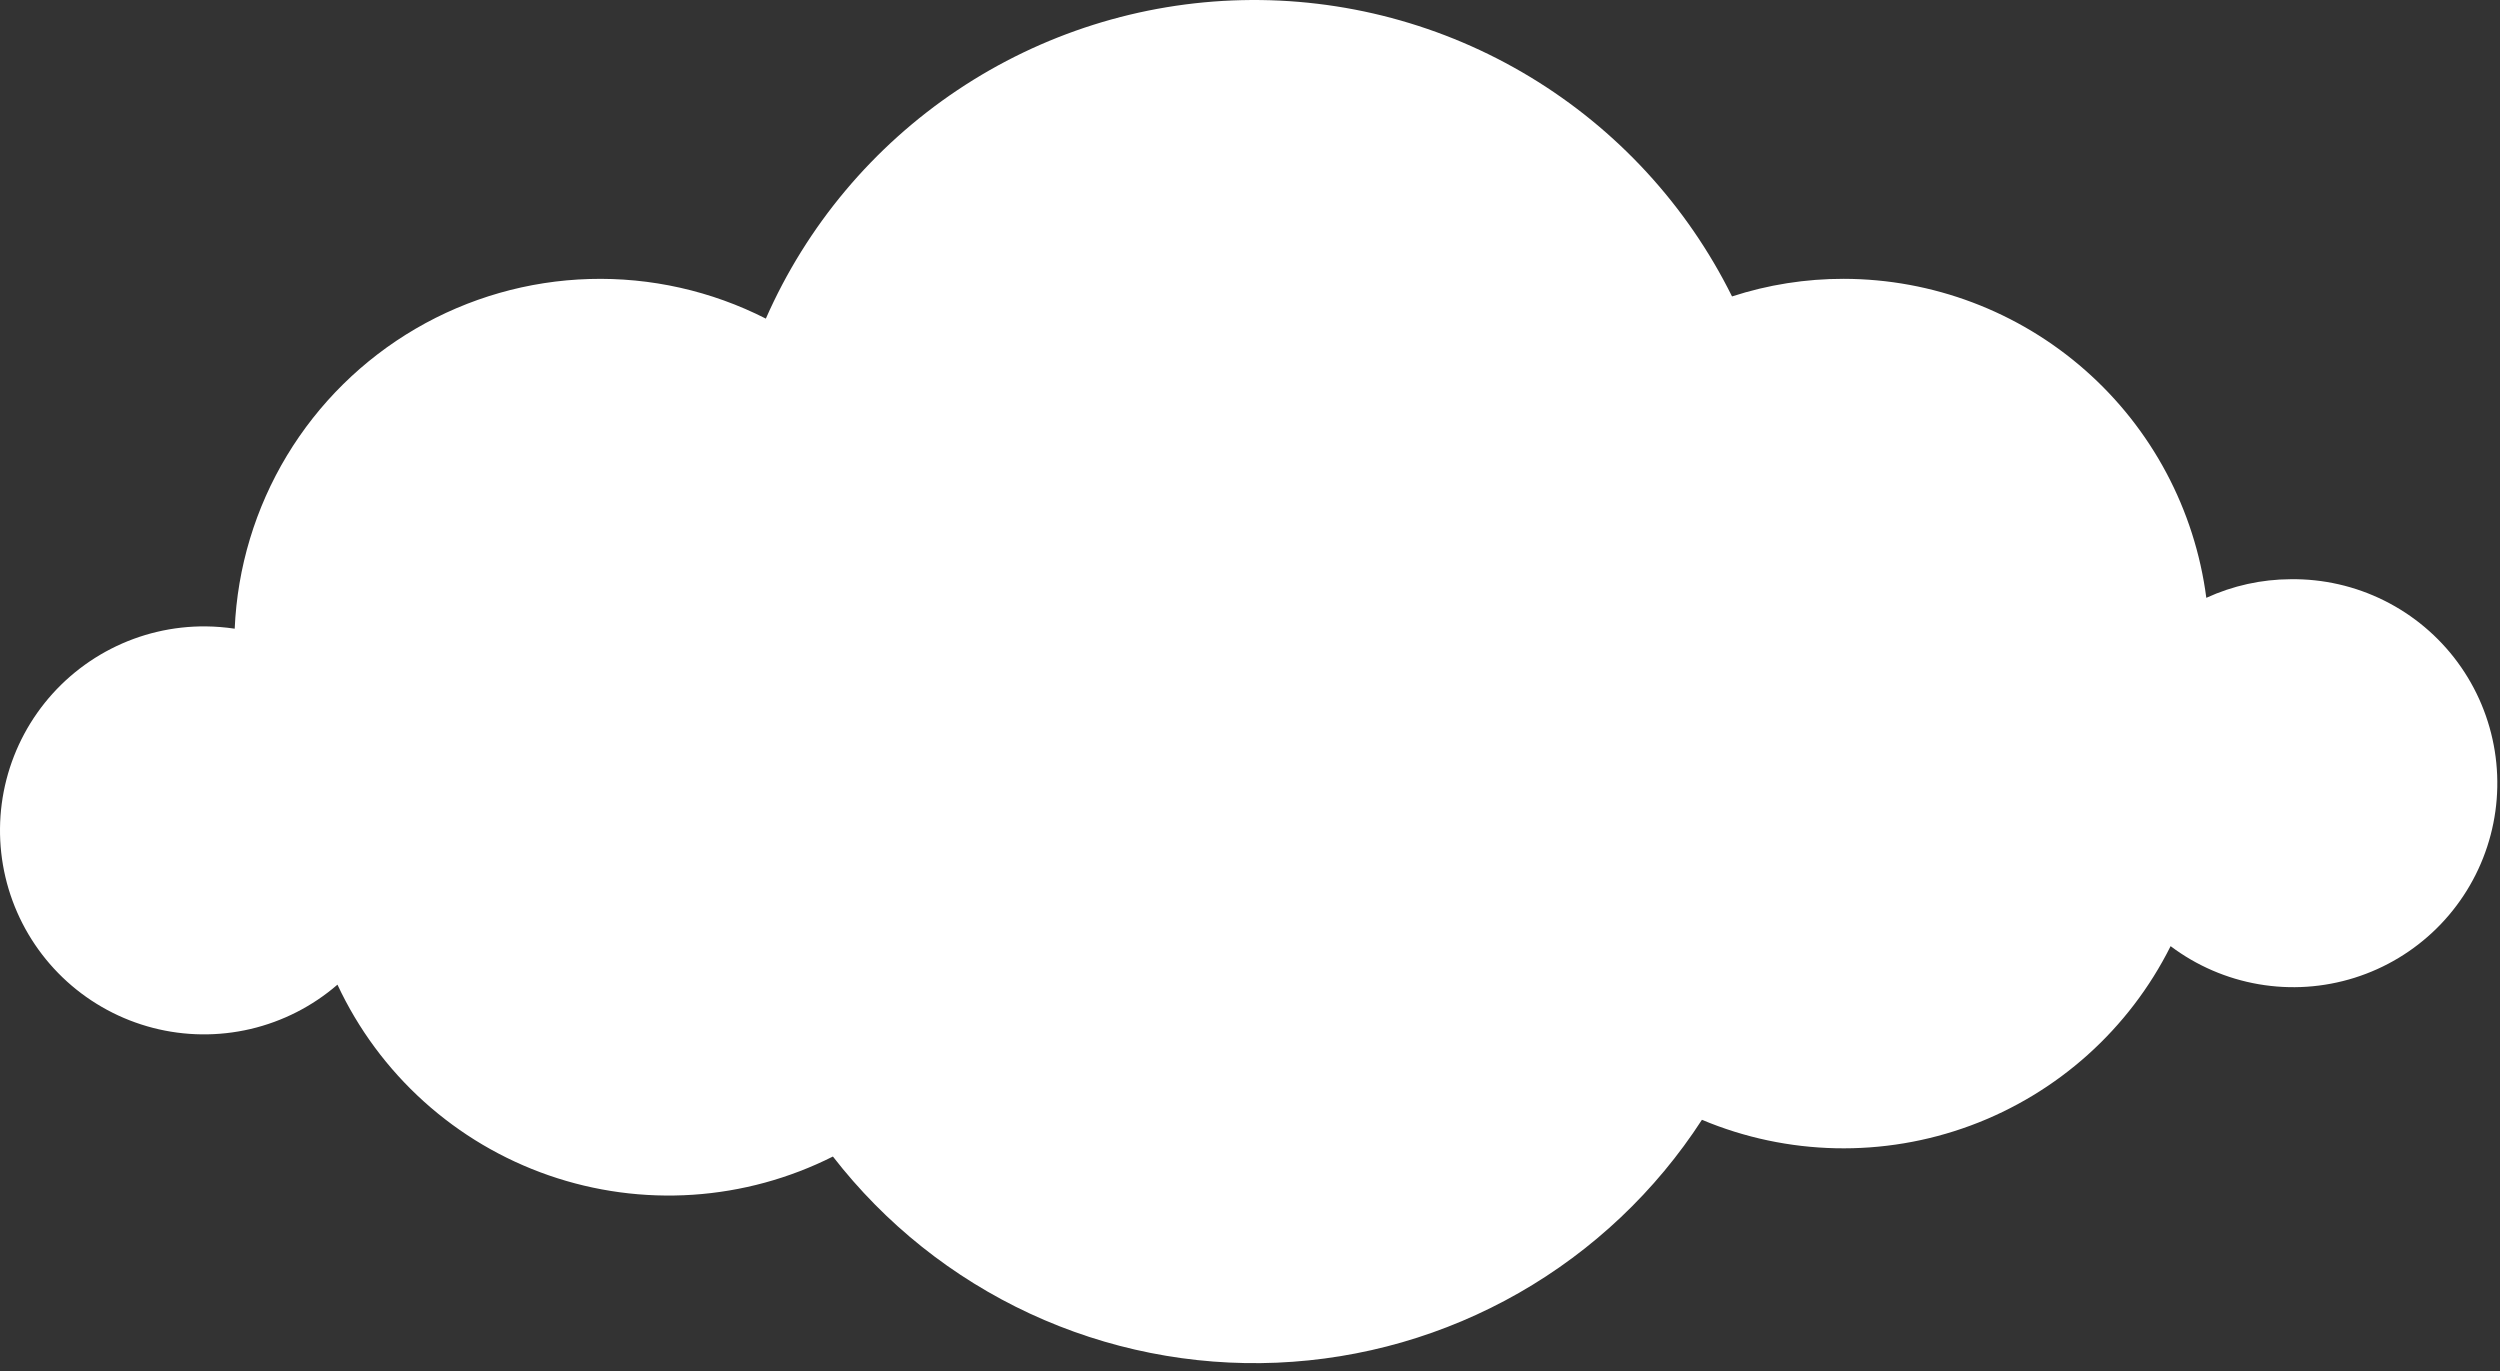 <?xml version="1.0" encoding="UTF-8"?> <svg xmlns="http://www.w3.org/2000/svg" width="175" height="96" viewBox="0 0 175 96" fill="none"><rect x="0" y="0" width="175" height="96" fill="#333333" stroke="none"/><path d="M160.35 40.545C158.31 40.553 156.296 40.997 154.442 41.848C153.641 35.68 150.624 30.014 145.954 25.906C141.284 21.797 135.28 19.527 129.06 19.518C126.405 19.514 123.766 19.929 121.242 20.75C118.087 14.388 113.183 9.058 107.106 5.385C101.029 1.711 94.031 -0.153 86.931 0.01C79.832 0.173 72.927 2.357 67.025 6.305C61.123 10.254 56.469 15.803 53.609 22.303C49.791 20.36 45.545 19.406 41.263 19.53C36.98 19.653 32.797 20.85 29.096 23.01C25.396 25.17 22.297 28.225 20.084 31.893C17.871 35.562 16.614 39.727 16.429 44.008C15.761 43.909 15.087 43.855 14.412 43.847C12.101 43.826 9.821 44.365 7.765 45.419C5.709 46.474 3.94 48.011 2.608 49.899C1.277 51.787 0.424 53.97 0.122 56.261C-0.179 58.551 0.079 60.881 0.875 63.049C1.672 65.218 2.983 67.161 4.695 68.712C6.408 70.262 8.471 71.374 10.708 71.952C12.944 72.53 15.288 72.557 17.538 72.03C19.787 71.502 21.875 70.438 23.622 68.926C25.07 72.028 27.125 74.808 29.667 77.102C32.208 79.395 35.184 81.154 38.419 82.276C41.653 83.398 45.079 83.859 48.495 83.633C51.911 83.406 55.246 82.496 58.304 80.957C61.955 85.669 66.682 89.439 72.09 91.95C77.497 94.46 83.427 95.639 89.384 95.388C95.34 95.136 101.15 93.461 106.326 90.503C111.502 87.545 115.895 83.39 119.135 78.386C125.125 80.902 131.848 81.046 137.94 78.789C144.032 76.532 149.038 72.042 151.943 66.231C153.758 67.597 155.872 68.511 158.111 68.896C160.349 69.282 162.647 69.127 164.814 68.446C166.982 67.765 168.955 66.577 170.571 64.98C172.186 63.384 173.398 61.425 174.104 59.266C174.811 57.107 174.992 54.811 174.633 52.568C174.274 50.325 173.386 48.2 172.041 46.369C170.696 44.538 168.933 43.055 166.9 42.042C164.867 41.029 162.621 40.516 160.35 40.545Z" fill="white"></path></svg> 